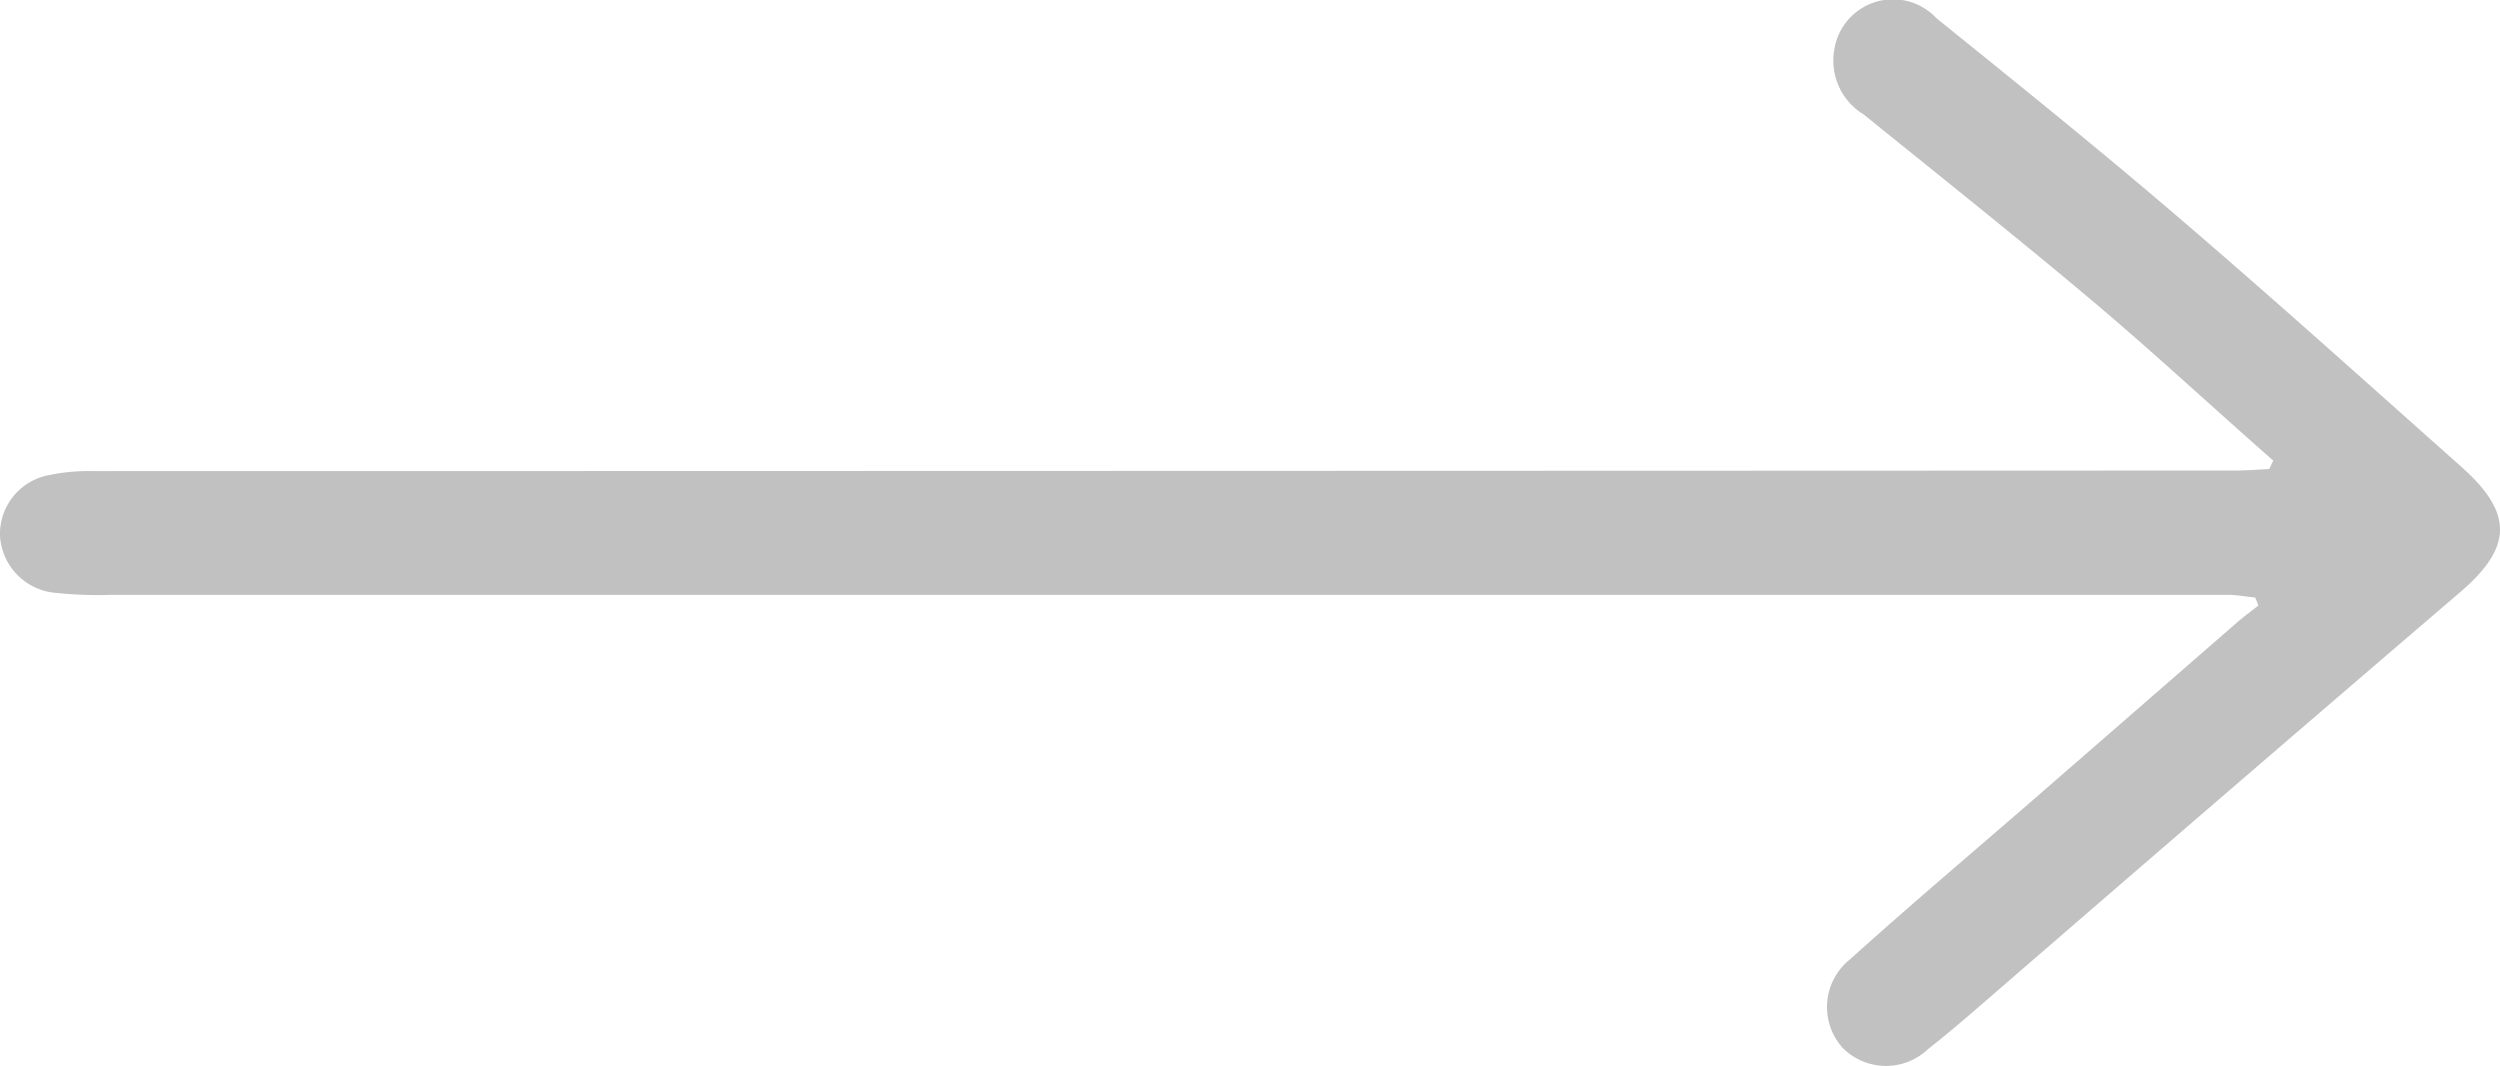 <svg xmlns="http://www.w3.org/2000/svg" width="34" height="14.497" viewBox="0 0 34 14.497">
  <path id="Fill_1" data-name="Fill 1" d="M5.5,10.368c1.037.875,2.1,1.719,3.155,2.573a.855.855,0,0,1,.4.871.808.808,0,0,1-1.393.435c-1.117-.9-2.233-1.8-3.322-2.734C3.053,10.41,1.792,9.274.524,8.147c-.715-.636-.69-1.1.023-1.708Q3.78,3.67,7,.88c.257-.222.514-.444.781-.653A.83.83,0,0,1,8.942.248a.83.83,0,0,1-.1,1.2c-.825.744-1.674,1.46-2.512,2.188q-1.38,1.2-2.759,2.4c-.091.079-.19.151-.285.226l.043.109c.126.012.252.036.378.036l28.778,0a5.49,5.49,0,0,1,.785.03.826.826,0,0,1,.73.775.815.815,0,0,1-.668.824,2.658,2.658,0,0,1-.6.054c-6.542,0-22.6.005-29.146.008-.149,0-.3.013-.448.02l-.054.115C3.892,8.942,4.68,9.675,5.5,10.368Z" transform="translate(34 14.497) rotate(-180)" fill="#c1c1c1"/>
</svg>
